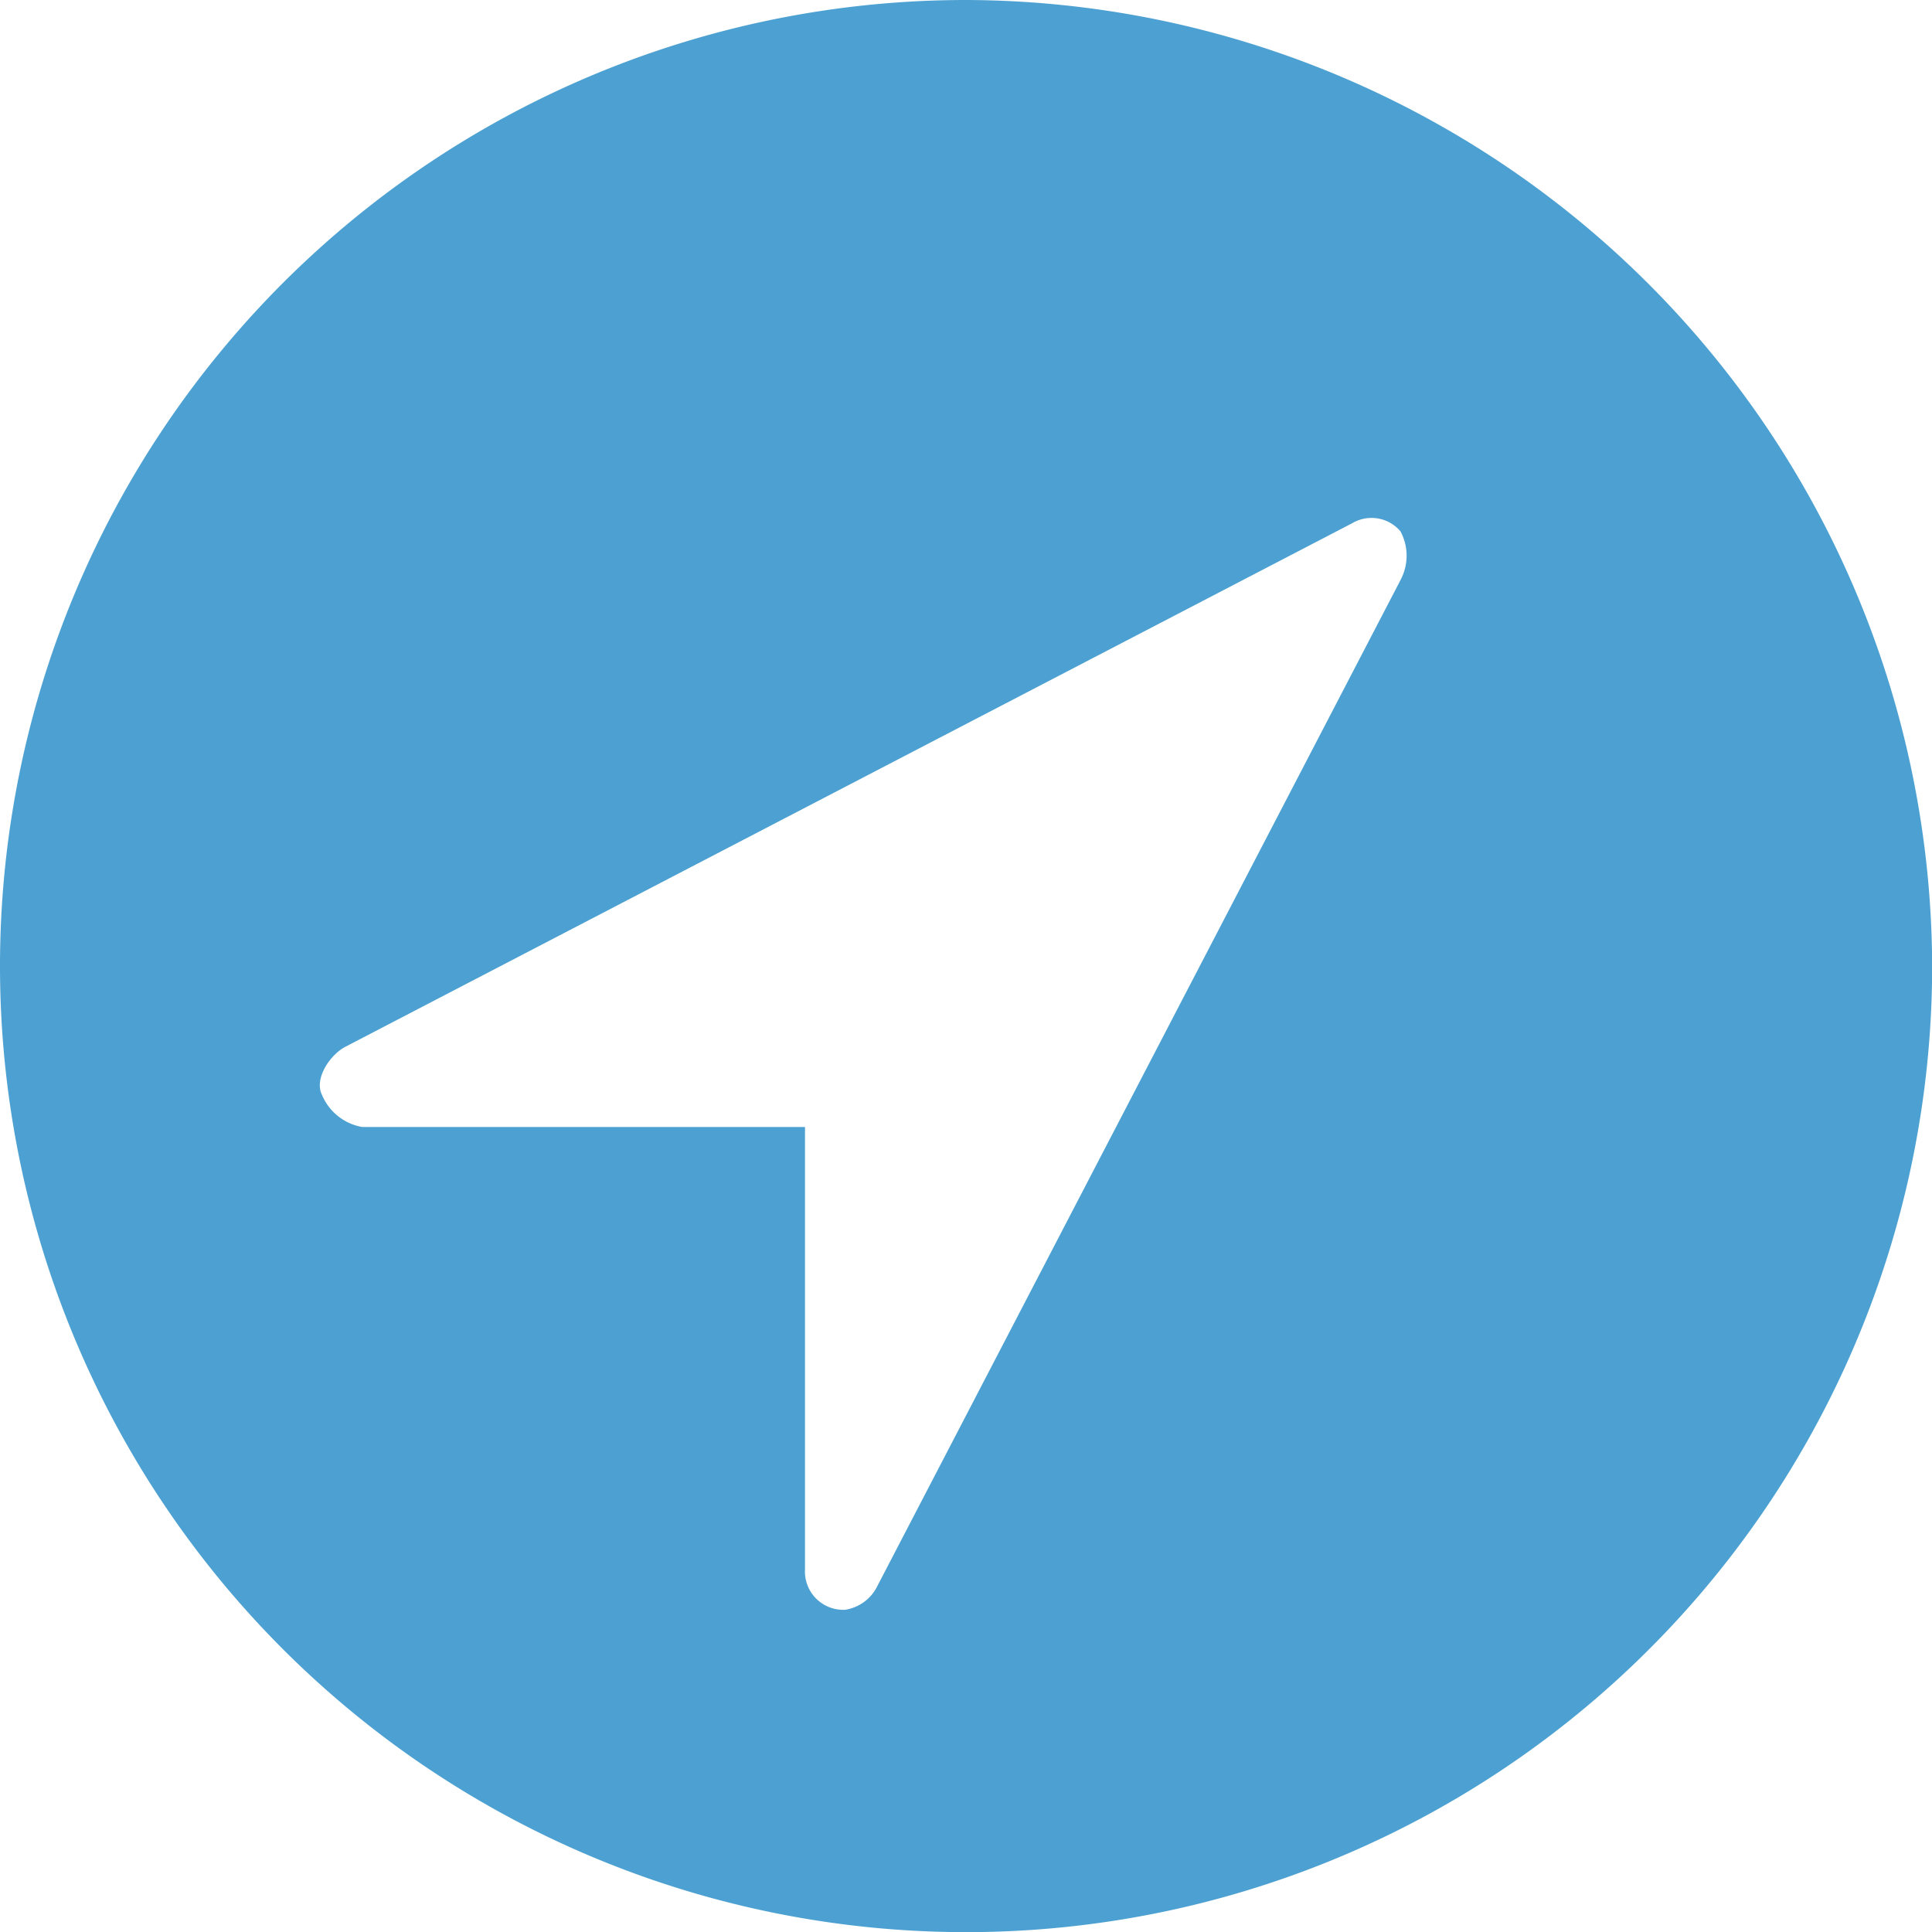 <svg xmlns="http://www.w3.org/2000/svg" viewBox="0 0 40.397 40.397">
  <defs>
    <style>
      .cls-1 {
        fill: #4ca1d2;
      }

      .cls-2 {
        fill: none;
      }
    </style>
  </defs>
  <g id="Group_49" data-name="Group 49" transform="translate(0)">
    <g id="Filled_Icons_2_">
      <path id="Path_162" data-name="Path 162" class="cls-1" d="M20.2,0A20.2,20.2,0,1,0,40.4,20.2,20.258,20.258,0,0,0,20.2,0Zm9.089,12.119L18.347,33.159a.9.9,0,0,1-.673.5.8.8,0,0,1-.842-.842V23.565H7.574a1.118,1.118,0,0,1-.842-.673c-.168-.337.168-.842.5-1.01l21.04-10.941a.793.793,0,0,1,1.01.168A1.073,1.073,0,0,1,29.288,12.119Z"/>
    </g>
    <g id="invisible_shape_1_">
      <rect id="Rectangle_36" data-name="Rectangle 36" class="cls-2" width="40.397" height="40.397"/>
    </g>
  </g>
</svg>
